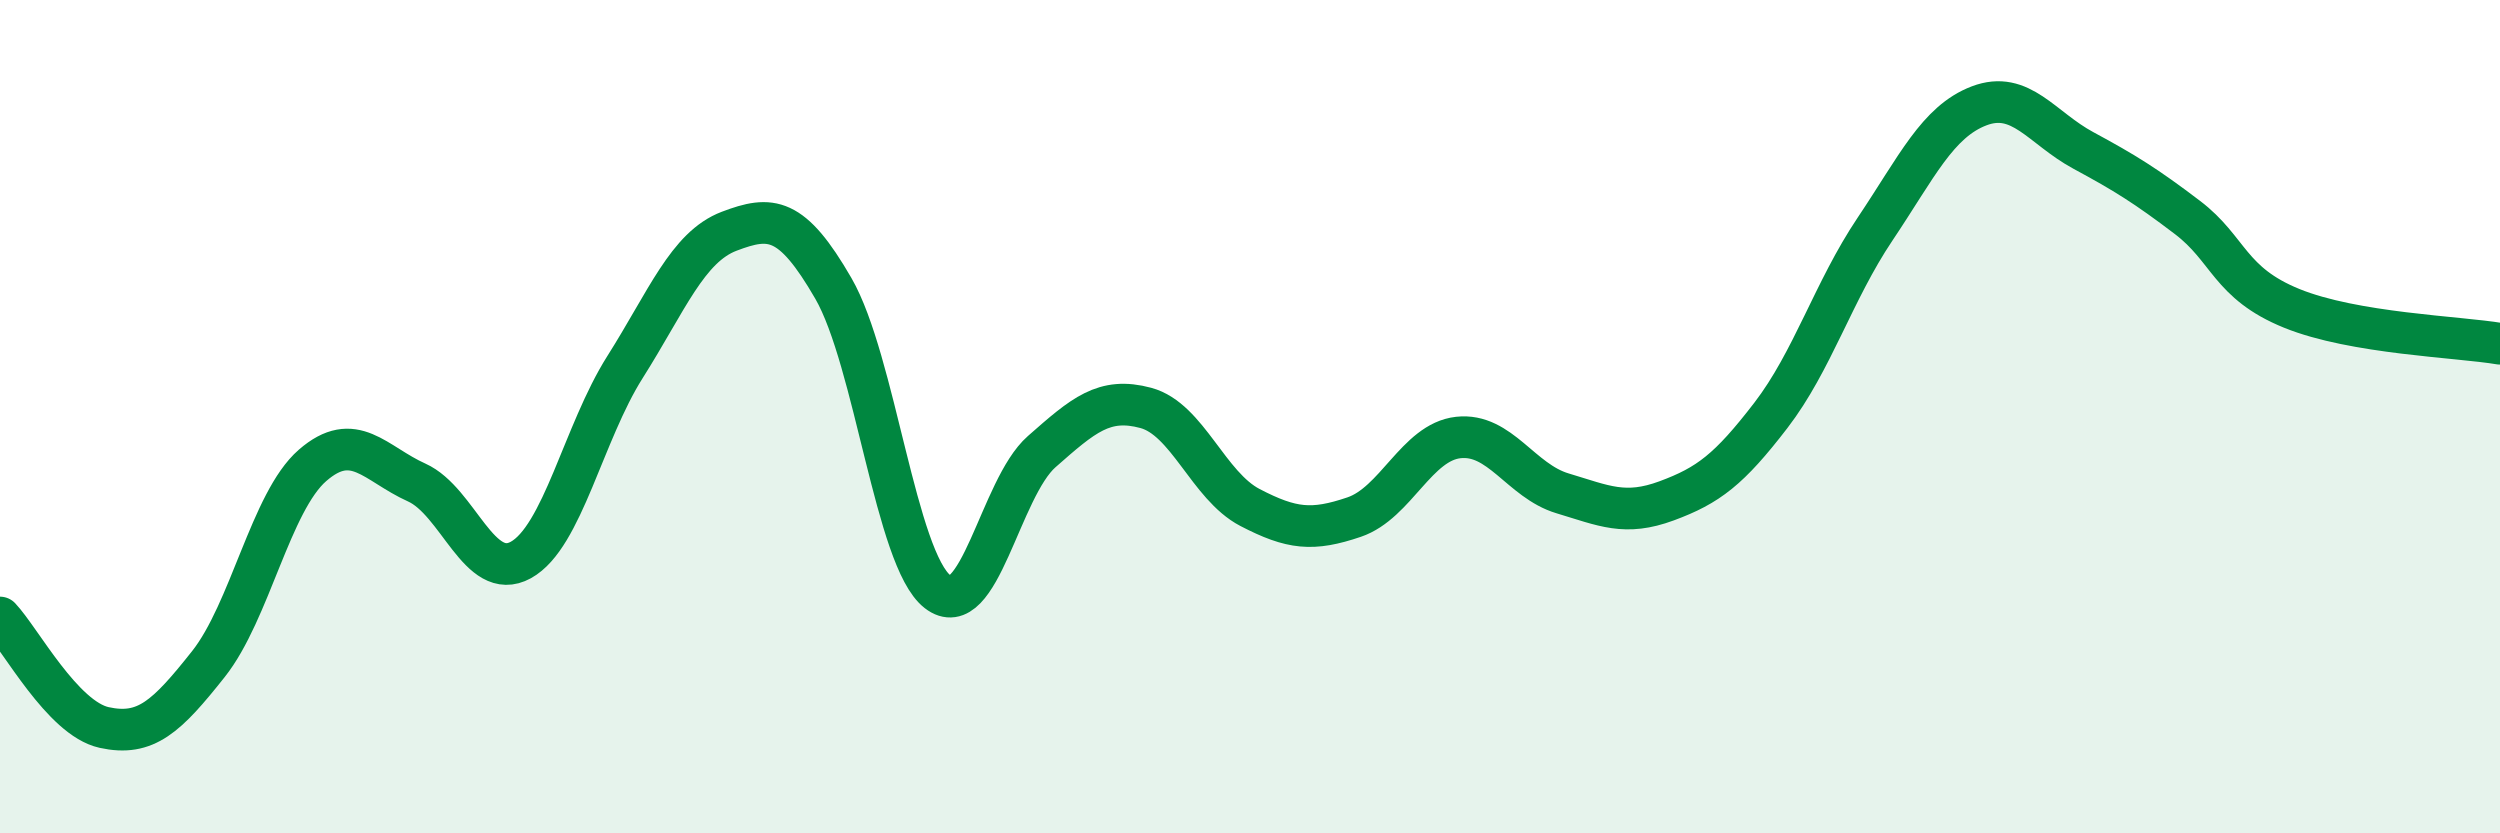 
    <svg width="60" height="20" viewBox="0 0 60 20" xmlns="http://www.w3.org/2000/svg">
      <path
        d="M 0,14.82 C 0.5,15.35 1.5,17.24 2.5,17.46 C 3.5,17.68 4,17.2 5,15.94 C 6,14.68 6.5,12.04 7.5,11.17 C 8.5,10.3 9,11.13 10,11.58 C 11,12.03 11.5,13.99 12.5,13.44 C 13.5,12.89 14,10.39 15,8.81 C 16,7.23 16.5,5.93 17.5,5.55 C 18.5,5.17 19,5.19 20,6.92 C 21,8.65 21.5,13.42 22.5,14.2 C 23.5,14.98 24,11.72 25,10.84 C 26,9.96 26.5,9.52 27.5,9.79 C 28.5,10.06 29,11.66 30,12.18 C 31,12.7 31.5,12.75 32.5,12.41 C 33.5,12.07 34,10.61 35,10.5 C 36,10.39 36.5,11.54 37.5,11.84 C 38.5,12.14 39,12.39 40,12.02 C 41,11.65 41.5,11.27 42.5,9.97 C 43.5,8.67 44,6.99 45,5.5 C 46,4.01 46.5,2.92 47.5,2.54 C 48.5,2.16 49,3.07 50,3.61 C 51,4.15 51.5,4.46 52.5,5.22 C 53.5,5.98 53.5,6.79 55,7.4 C 56.5,8.01 59,8.08 60,8.25L60 20L0 20Z"
        fill="#008740"
        opacity="0.1"
        stroke-linecap="round"
        stroke-linejoin="round"
      />
      <path
        d="M 0,14.82 C 0.5,15.35 1.5,17.24 2.5,17.46 C 3.5,17.68 4,17.2 5,15.94 C 6,14.68 6.5,12.04 7.5,11.17 C 8.5,10.3 9,11.13 10,11.58 C 11,12.03 11.5,13.99 12.5,13.44 C 13.5,12.89 14,10.39 15,8.81 C 16,7.23 16.5,5.93 17.5,5.55 C 18.5,5.17 19,5.19 20,6.92 C 21,8.65 21.5,13.42 22.5,14.2 C 23.5,14.98 24,11.72 25,10.84 C 26,9.96 26.5,9.52 27.5,9.79 C 28.5,10.06 29,11.66 30,12.18 C 31,12.7 31.5,12.75 32.5,12.41 C 33.5,12.07 34,10.61 35,10.5 C 36,10.39 36.5,11.54 37.5,11.84 C 38.5,12.14 39,12.39 40,12.02 C 41,11.65 41.5,11.27 42.5,9.97 C 43.5,8.67 44,6.99 45,5.5 C 46,4.01 46.5,2.92 47.5,2.54 C 48.5,2.16 49,3.07 50,3.61 C 51,4.15 51.5,4.46 52.5,5.22 C 53.5,5.98 53.5,6.79 55,7.4 C 56.5,8.01 59,8.08 60,8.25"
        stroke="#008740"
        stroke-width="1"
        fill="none"
        stroke-linecap="round"
        stroke-linejoin="round"
      />
    </svg>
  